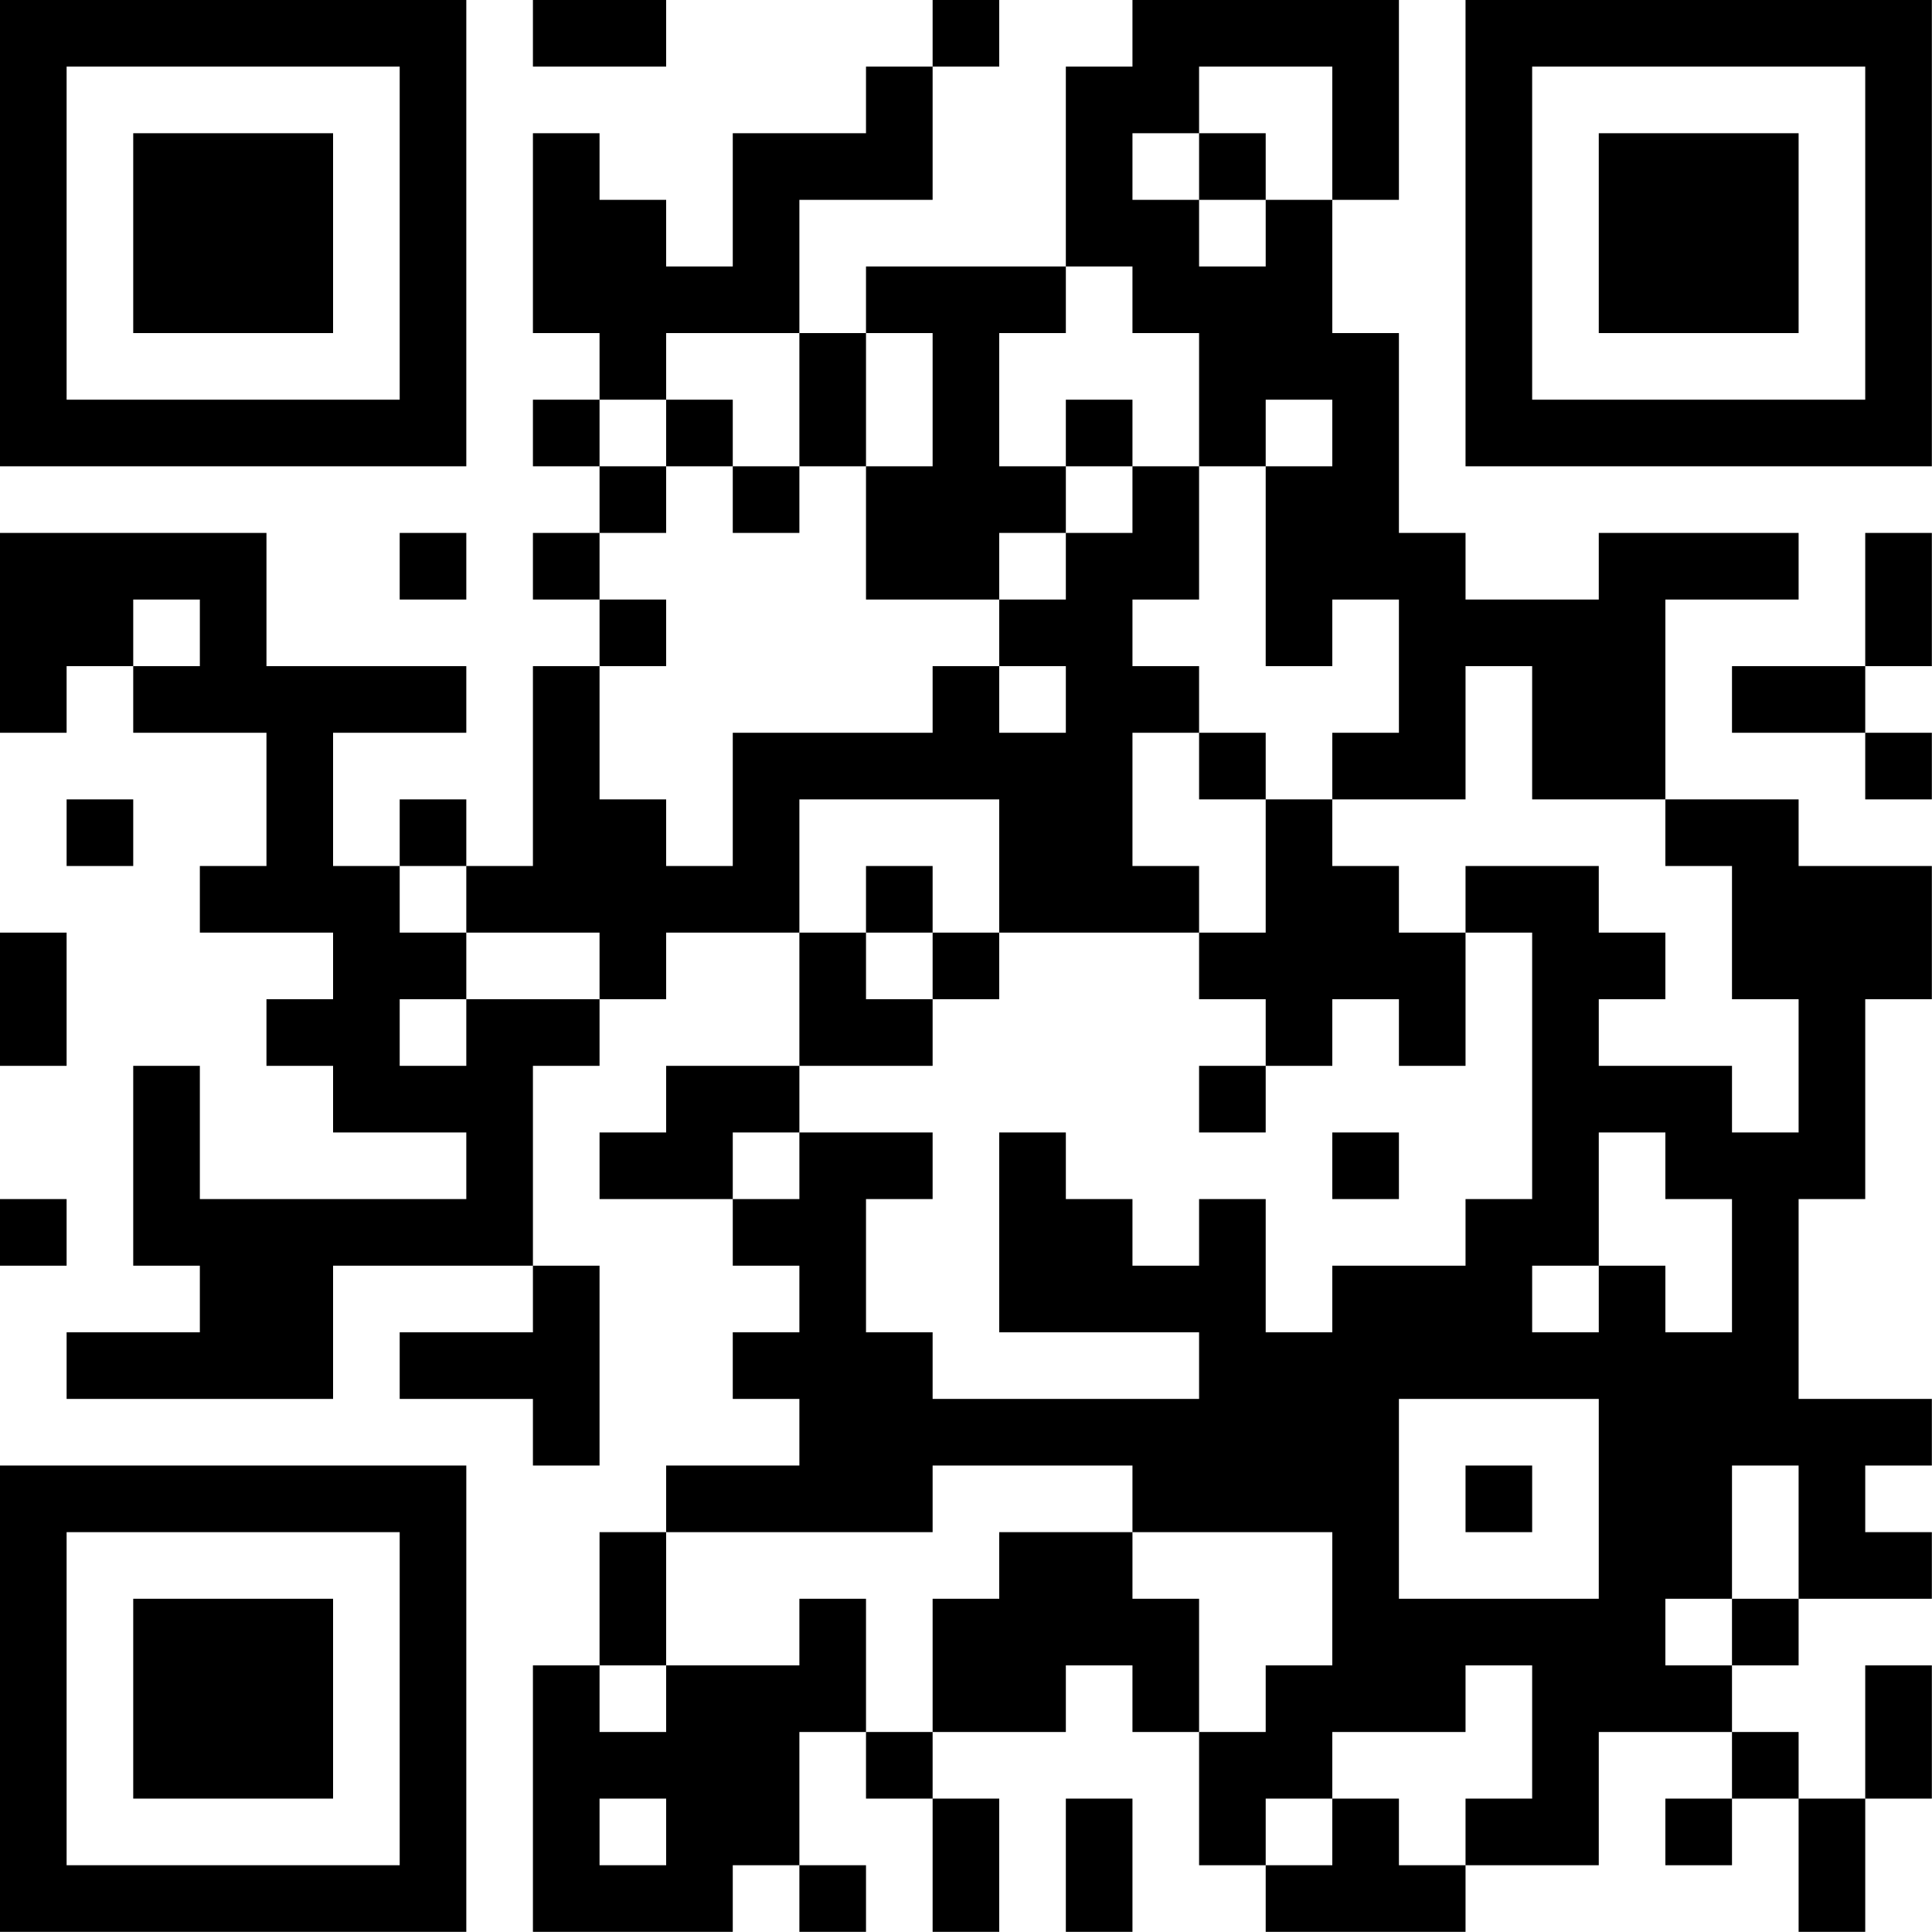 <?xml version="1.0" encoding="UTF-8"?>
<svg xmlns="http://www.w3.org/2000/svg" version="1.1" width="100" height="100" viewBox="0 0 100 100"><rect x="0" y="0" width="100" height="100" fill="#ffffff"/><g transform="scale(3.448)"><g transform="translate(0,0)"><path fill-rule="evenodd" d="M8 0L8 1L10 1L10 0ZM14 0L14 1L13 1L13 2L11 2L11 4L10 4L10 3L9 3L9 2L8 2L8 5L9 5L9 6L8 6L8 7L9 7L9 8L8 8L8 9L9 9L9 10L8 10L8 13L7 13L7 12L6 12L6 13L5 13L5 11L7 11L7 10L4 10L4 8L0 8L0 11L1 11L1 10L2 10L2 11L4 11L4 13L3 13L3 14L5 14L5 15L4 15L4 16L5 16L5 17L7 17L7 18L3 18L3 16L2 16L2 19L3 19L3 20L1 20L1 21L5 21L5 19L8 19L8 20L6 20L6 21L8 21L8 22L9 22L9 19L8 19L8 16L9 16L9 15L10 15L10 14L12 14L12 16L10 16L10 17L9 17L9 18L11 18L11 19L12 19L12 20L11 20L11 21L12 21L12 22L10 22L10 23L9 23L9 25L8 25L8 29L11 29L11 28L12 28L12 29L13 29L13 28L12 28L12 26L13 26L13 27L14 27L14 29L15 29L15 27L14 27L14 26L16 26L16 25L17 25L17 26L18 26L18 28L19 28L19 29L22 29L22 28L24 28L24 26L26 26L26 27L25 27L25 28L26 28L26 27L27 27L27 29L28 29L28 27L29 27L29 25L28 25L28 27L27 27L27 26L26 26L26 25L27 25L27 24L29 24L29 23L28 23L28 22L29 22L29 21L27 21L27 18L28 18L28 15L29 15L29 13L27 13L27 12L25 12L25 9L27 9L27 8L24 8L24 9L22 9L22 8L21 8L21 5L20 5L20 3L21 3L21 0L17 0L17 1L16 1L16 4L13 4L13 5L12 5L12 3L14 3L14 1L15 1L15 0ZM18 1L18 2L17 2L17 3L18 3L18 4L19 4L19 3L20 3L20 1ZM18 2L18 3L19 3L19 2ZM16 4L16 5L15 5L15 7L16 7L16 8L15 8L15 9L13 9L13 7L14 7L14 5L13 5L13 7L12 7L12 5L10 5L10 6L9 6L9 7L10 7L10 8L9 8L9 9L10 9L10 10L9 10L9 12L10 12L10 13L11 13L11 11L14 11L14 10L15 10L15 11L16 11L16 10L15 10L15 9L16 9L16 8L17 8L17 7L18 7L18 9L17 9L17 10L18 10L18 11L17 11L17 13L18 13L18 14L15 14L15 12L12 12L12 14L13 14L13 15L14 15L14 16L12 16L12 17L11 17L11 18L12 18L12 17L14 17L14 18L13 18L13 20L14 20L14 21L18 21L18 20L15 20L15 17L16 17L16 18L17 18L17 19L18 19L18 18L19 18L19 20L20 20L20 19L22 19L22 18L23 18L23 14L22 14L22 13L24 13L24 14L25 14L25 15L24 15L24 16L26 16L26 17L27 17L27 15L26 15L26 13L25 13L25 12L23 12L23 10L22 10L22 12L20 12L20 11L21 11L21 9L20 9L20 10L19 10L19 7L20 7L20 6L19 6L19 7L18 7L18 5L17 5L17 4ZM10 6L10 7L11 7L11 8L12 8L12 7L11 7L11 6ZM16 6L16 7L17 7L17 6ZM6 8L6 9L7 9L7 8ZM28 8L28 10L26 10L26 11L28 11L28 12L29 12L29 11L28 11L28 10L29 10L29 8ZM2 9L2 10L3 10L3 9ZM18 11L18 12L19 12L19 14L18 14L18 15L19 15L19 16L18 16L18 17L19 17L19 16L20 16L20 15L21 15L21 16L22 16L22 14L21 14L21 13L20 13L20 12L19 12L19 11ZM1 12L1 13L2 13L2 12ZM6 13L6 14L7 14L7 15L6 15L6 16L7 16L7 15L9 15L9 14L7 14L7 13ZM13 13L13 14L14 14L14 15L15 15L15 14L14 14L14 13ZM0 14L0 16L1 16L1 14ZM20 17L20 18L21 18L21 17ZM24 17L24 19L23 19L23 20L24 20L24 19L25 19L25 20L26 20L26 18L25 18L25 17ZM0 18L0 19L1 19L1 18ZM21 21L21 24L24 24L24 21ZM14 22L14 23L10 23L10 25L9 25L9 26L10 26L10 25L12 25L12 24L13 24L13 26L14 26L14 24L15 24L15 23L17 23L17 24L18 24L18 26L19 26L19 25L20 25L20 23L17 23L17 22ZM22 22L22 23L23 23L23 22ZM26 22L26 24L25 24L25 25L26 25L26 24L27 24L27 22ZM22 25L22 26L20 26L20 27L19 27L19 28L20 28L20 27L21 27L21 28L22 28L22 27L23 27L23 25ZM9 27L9 28L10 28L10 27ZM16 27L16 29L17 29L17 27ZM0 0L0 7L7 7L7 0ZM1 1L1 6L6 6L6 1ZM2 2L2 5L5 5L5 2ZM22 0L22 7L29 7L29 0ZM23 1L23 6L28 6L28 1ZM24 2L24 5L27 5L27 2ZM0 22L0 29L7 29L7 22ZM1 23L1 28L6 28L6 23ZM2 24L2 27L5 27L5 24Z" fill="#000000"/></g></g></svg>
